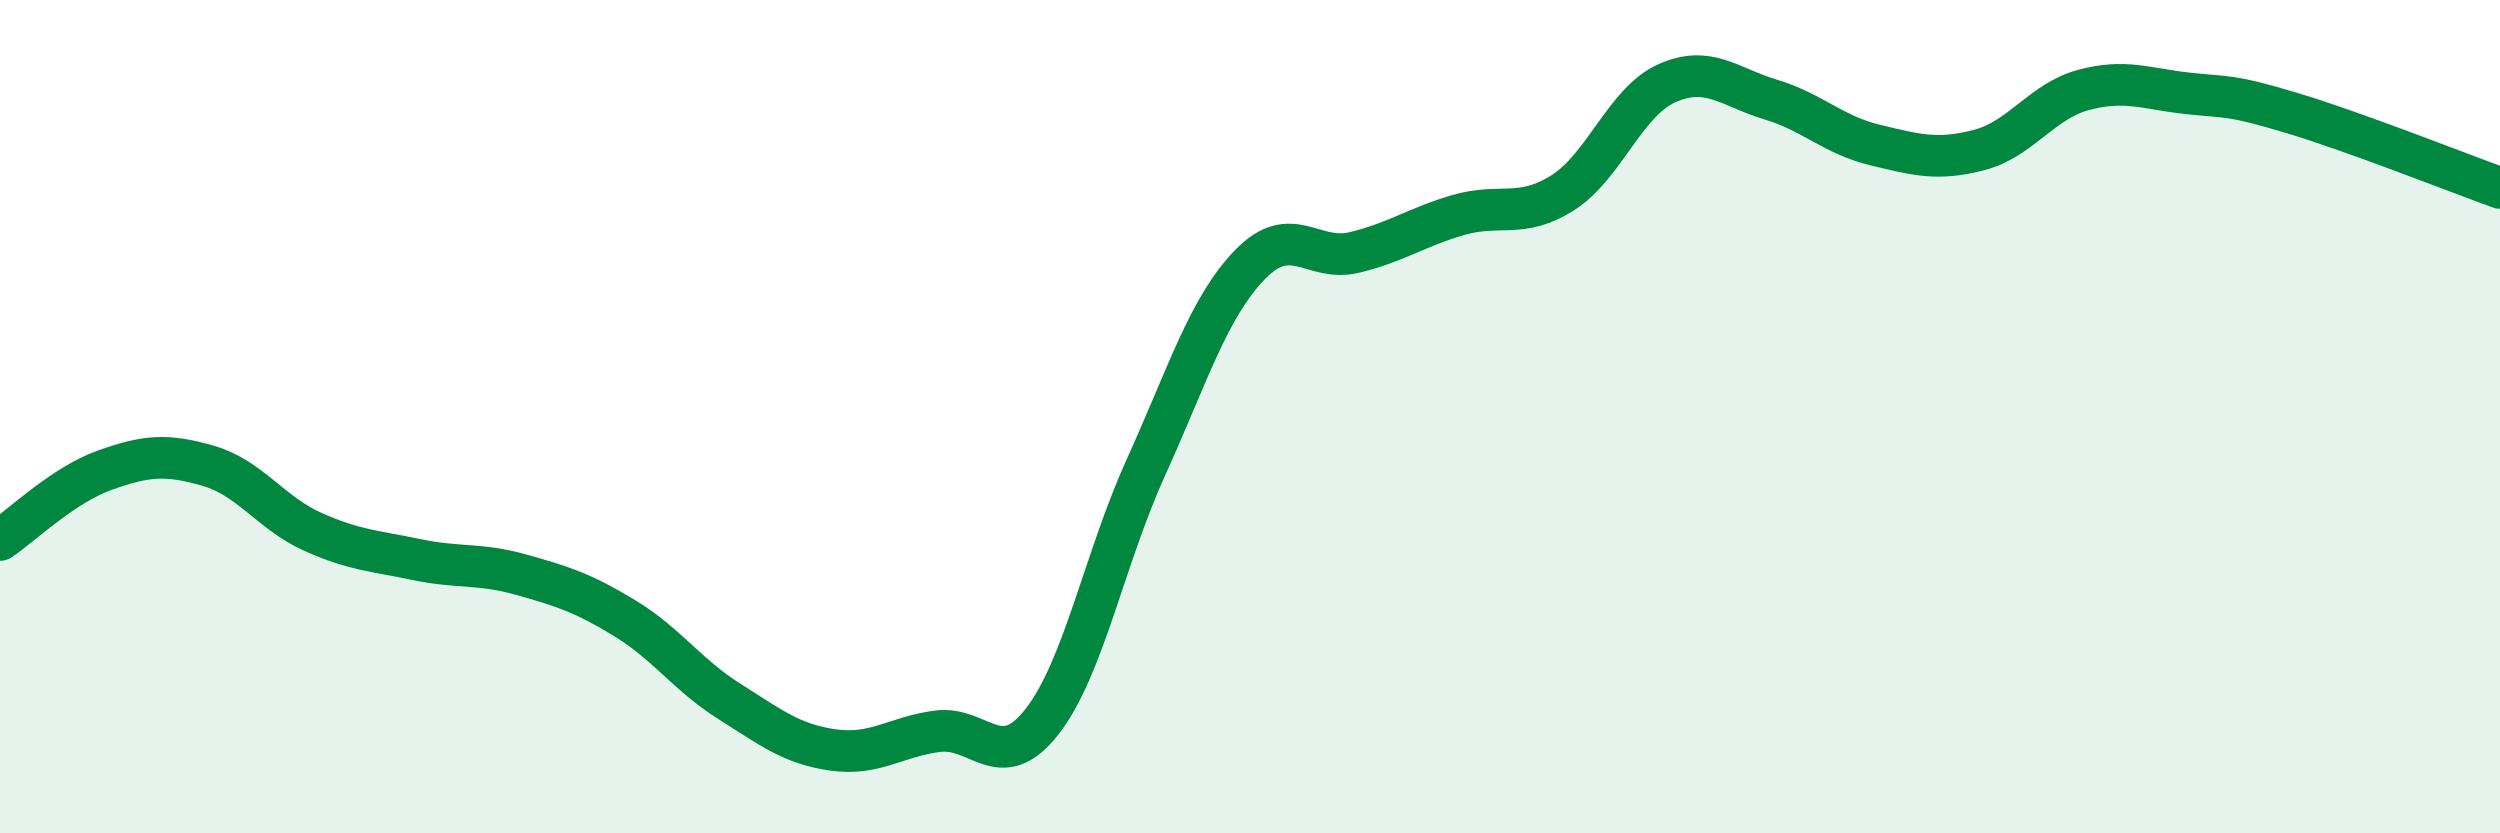 
    <svg width="60" height="20" viewBox="0 0 60 20" xmlns="http://www.w3.org/2000/svg">
      <path
        d="M 0,12.96 C 0.5,12.63 1.5,11.65 2.5,11.29 C 3.5,10.93 4,10.89 5,11.18 C 6,11.47 6.5,12.31 7.5,12.76 C 8.5,13.21 9,13.22 10,13.43 C 11,13.64 11.5,13.51 12.5,13.79 C 13.5,14.07 14,14.23 15,14.84 C 16,15.45 16.5,16.2 17.5,16.83 C 18.5,17.46 19,17.86 20,18 C 21,18.14 21.5,17.68 22.5,17.55 C 23.5,17.42 24,18.6 25,17.33 C 26,16.06 26.5,13.42 27.5,11.22 C 28.5,9.02 29,7.38 30,6.35 C 31,5.32 31.5,6.3 32.5,6.06 C 33.5,5.82 34,5.45 35,5.16 C 36,4.87 36.5,5.26 37.5,4.63 C 38.5,4 39,2.45 40,2 C 41,1.55 41.5,2.09 42.5,2.39 C 43.5,2.69 44,3.24 45,3.48 C 46,3.72 46.5,3.86 47.5,3.6 C 48.5,3.34 49,2.43 50,2.16 C 51,1.89 51.5,2.13 52.5,2.24 C 53.5,2.35 53.5,2.26 55,2.71 C 56.5,3.16 59,4.15 60,4.51L60 20L0 20Z"
        fill="#008740"
        opacity="0.1"
        stroke-linecap="round"
        stroke-linejoin="round"
      />
      <path
        d="M 0,12.96 C 0.5,12.63 1.5,11.65 2.5,11.29 C 3.5,10.93 4,10.89 5,11.18 C 6,11.47 6.5,12.31 7.5,12.76 C 8.5,13.21 9,13.22 10,13.43 C 11,13.64 11.5,13.51 12.5,13.79 C 13.5,14.07 14,14.23 15,14.84 C 16,15.45 16.5,16.2 17.5,16.83 C 18.5,17.46 19,17.86 20,18 C 21,18.14 21.5,17.68 22.5,17.55 C 23.5,17.42 24,18.6 25,17.33 C 26,16.06 26.5,13.42 27.5,11.22 C 28.5,9.02 29,7.38 30,6.35 C 31,5.32 31.5,6.3 32.5,6.06 C 33.5,5.82 34,5.45 35,5.16 C 36,4.87 36.5,5.26 37.5,4.63 C 38.5,4 39,2.45 40,2 C 41,1.55 41.5,2.09 42.5,2.39 C 43.5,2.69 44,3.24 45,3.48 C 46,3.72 46.5,3.86 47.5,3.6 C 48.5,3.34 49,2.43 50,2.16 C 51,1.89 51.5,2.13 52.5,2.24 C 53.5,2.35 53.5,2.26 55,2.71 C 56.5,3.16 59,4.15 60,4.51"
        stroke="#008740"
        stroke-width="1"
        fill="none"
        stroke-linecap="round"
        stroke-linejoin="round"
      />
    </svg>
  